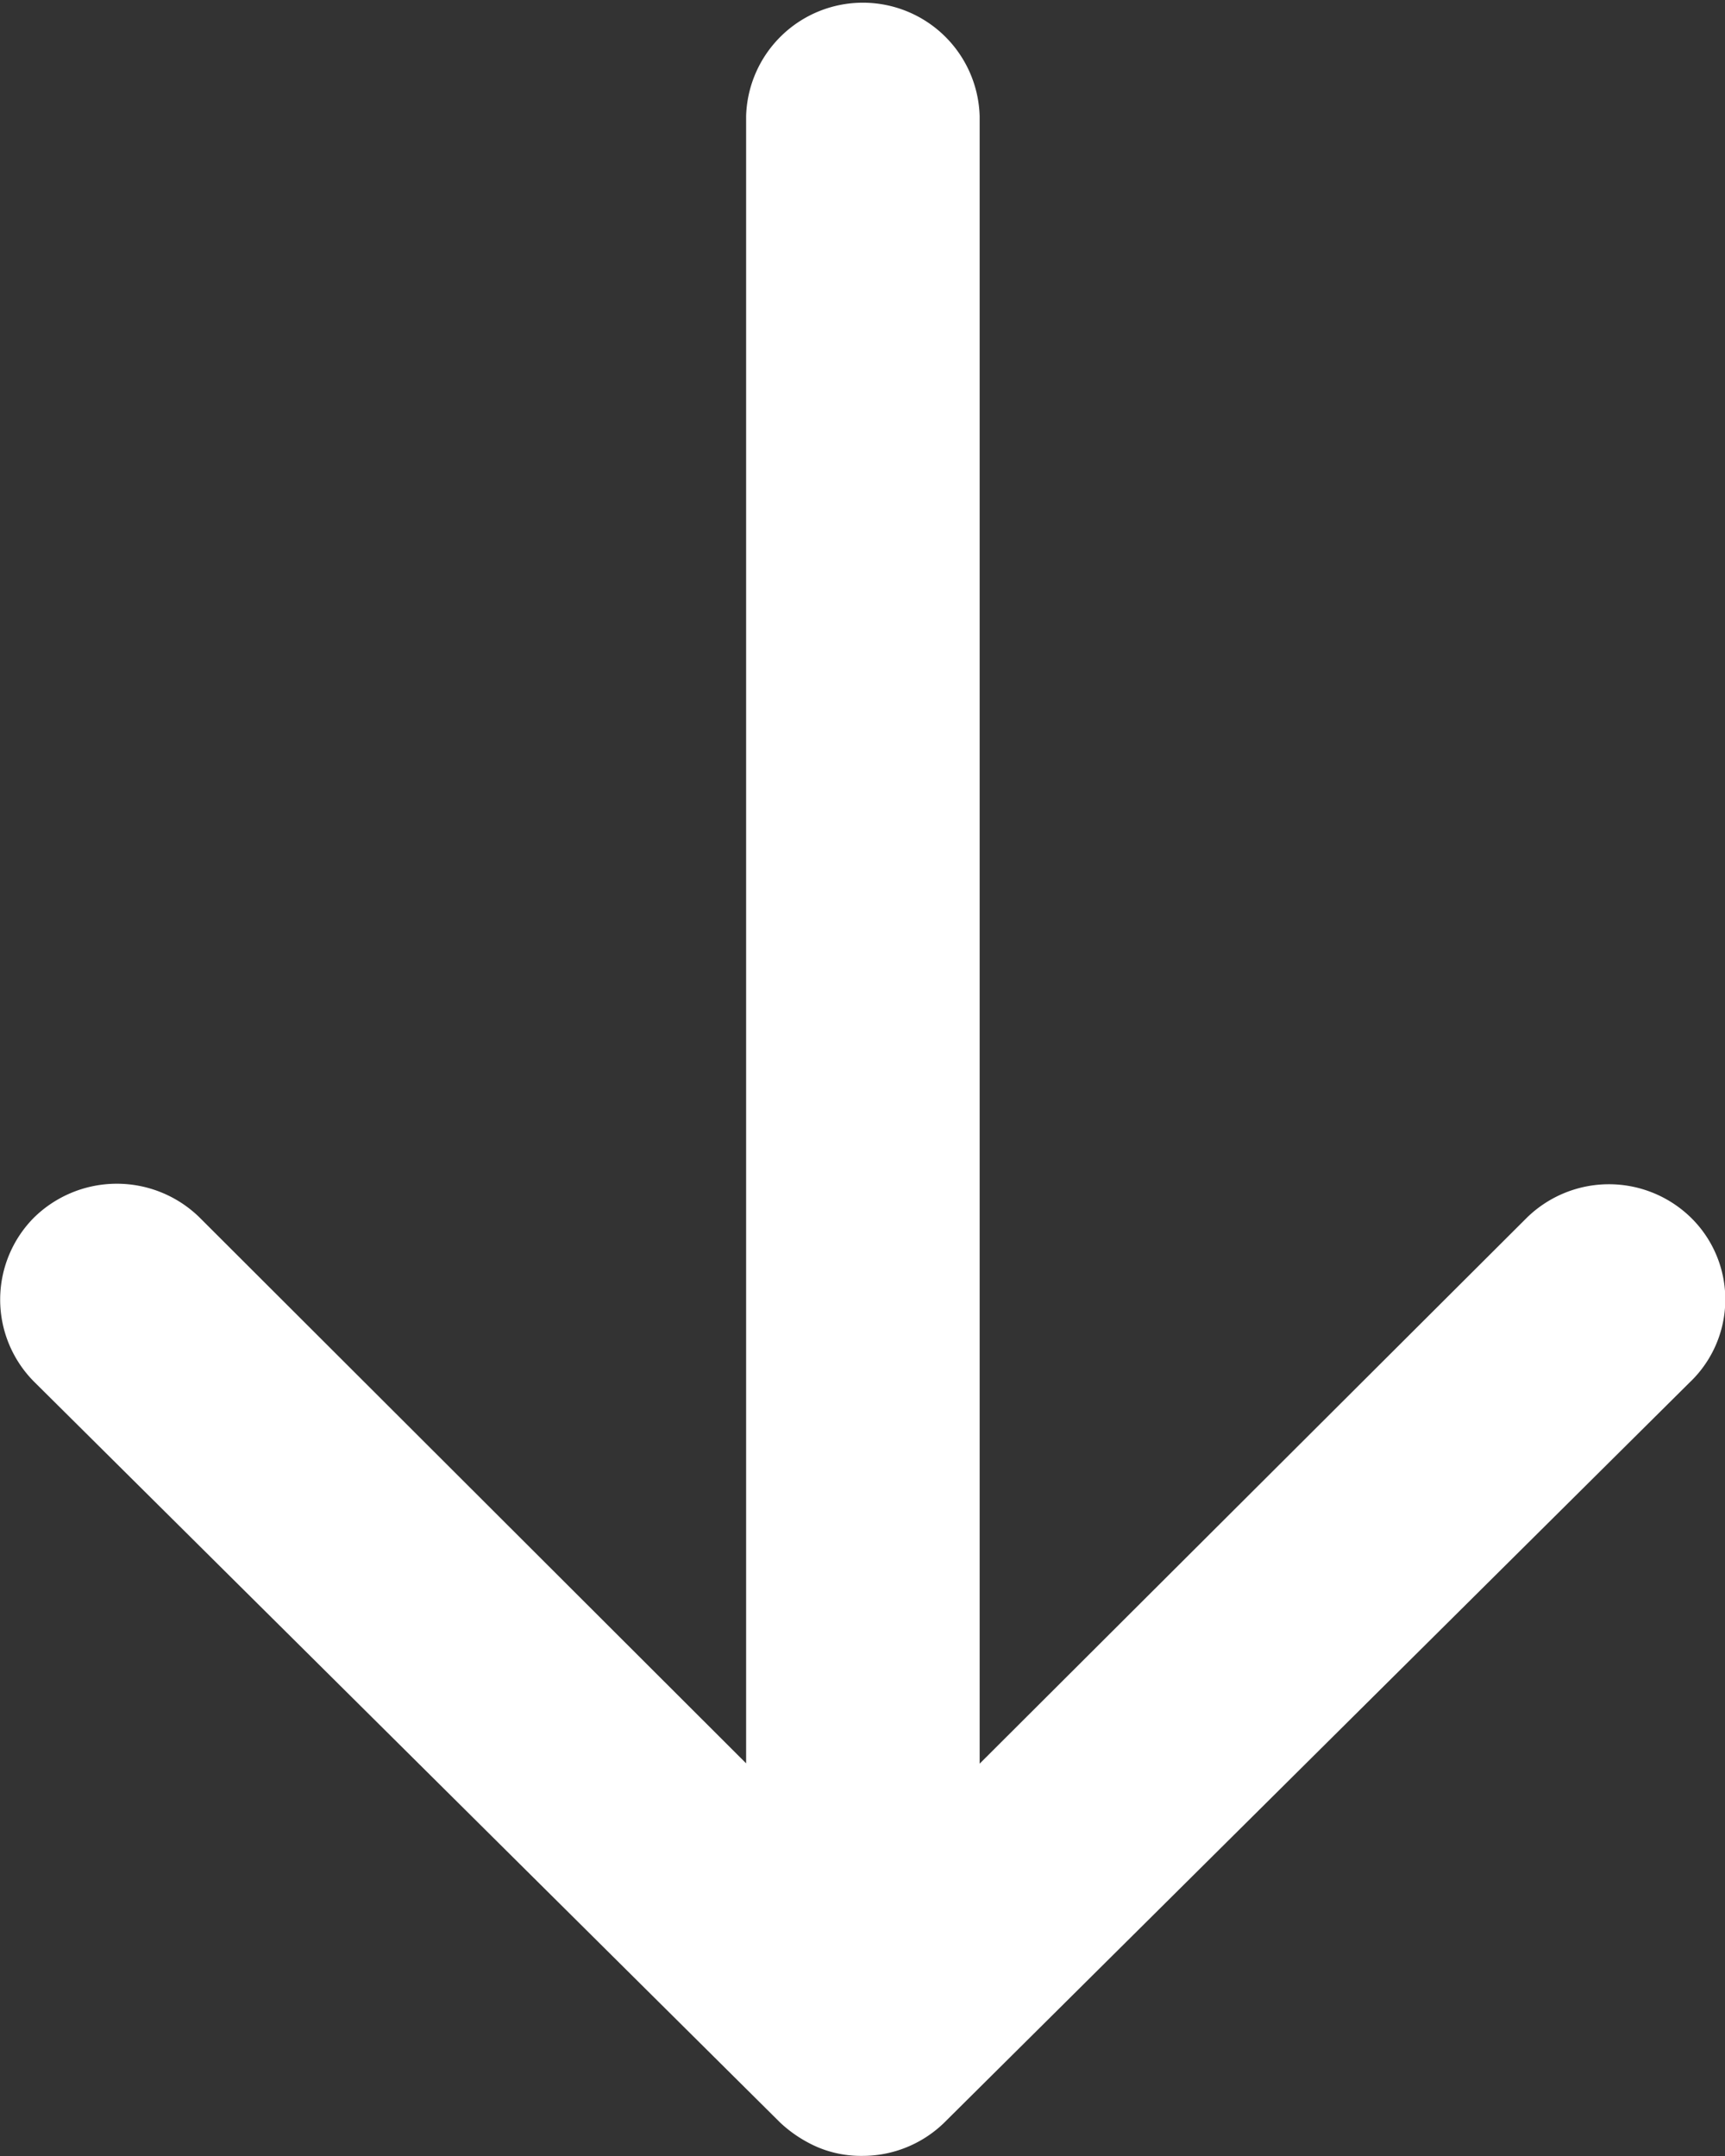 <svg xmlns="http://www.w3.org/2000/svg" width="15.8" height="19.75" viewBox="0 0 15.8 19.75">
  <rect x="0" y="0" width="15.8" height="19.75" fill="#333333" stroke="none"/>
  <path id="flechaBlancaAbajo" d="M26.745,22.039a1.075,1.075,0,0,0-1.514-.008l-5.011,5V11.937a1.07,1.07,0,0,0-2.139,0V27.028l-5.011-5.005a1.083,1.083,0,0,0-1.514.008,1.066,1.066,0,0,0,.008,1.506l6.83,6.783h0a1.2,1.2,0,0,0,.337.222,1.021,1.021,0,0,0,.411.082,1.072,1.072,0,0,0,.749-.3l6.83-6.783A1.049,1.049,0,0,0,26.745,22.039Z" transform="translate(-11.247 -10.875)" fill="#fff"/>
</svg>
